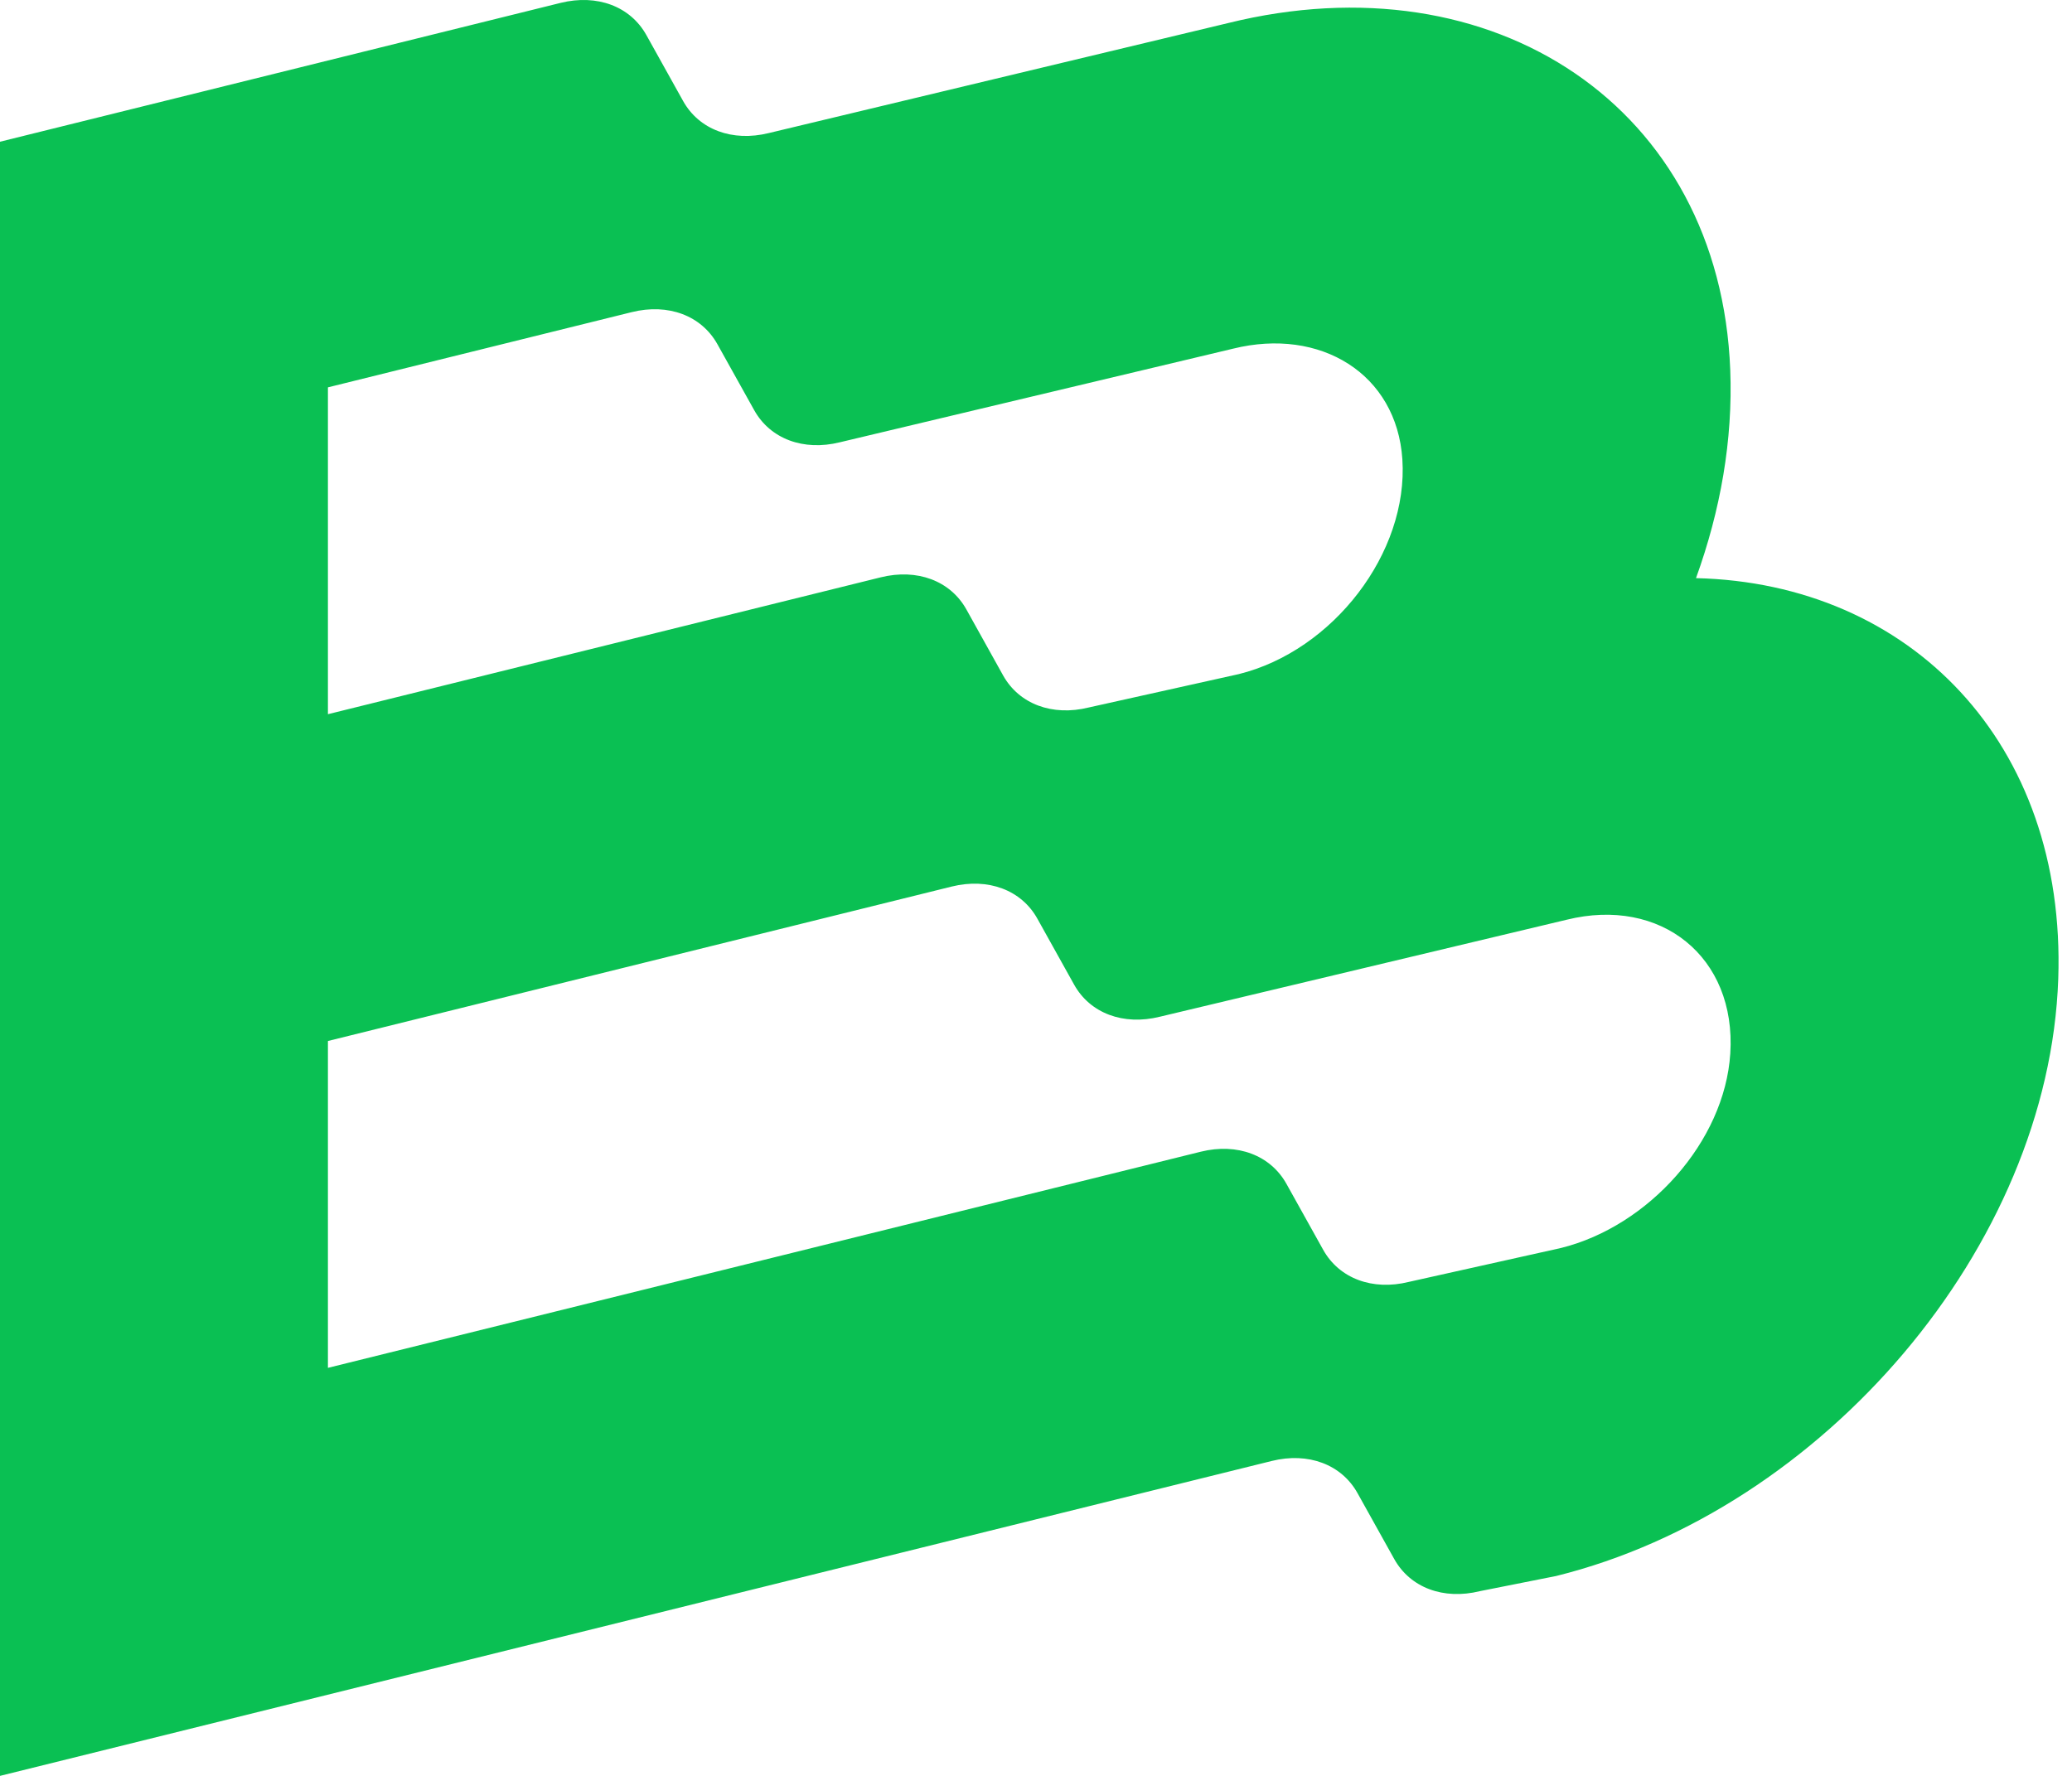 <?xml version="1.0" encoding="UTF-8"?>
<svg width="49px" height="42px" viewBox="0 0 49 42" version="1.1" xmlns="http://www.w3.org/2000/svg" xmlns:xlink="http://www.w3.org/1999/xlink">
    <!-- Generator: Sketch 61.2 (89653) - https://sketch.com -->
    <title>Fill 1</title>
    <desc>Created with Sketch.</desc>
    <g id="Page-1" stroke="none" stroke-width="1" fill="none" fill-rule="evenodd">
        <g id="Homepage-Copy-2" transform="translate(-109, -13)" fill="#0AC053">
            <g id="Header-008" transform="translate(-4, 0)">
                <g id="NAV">
                    <g id="Group-2">
                        <path d="M149.916,42.515 L146.318,43.317 C145.456,43.531 144.669,43.235 144.291,42.557 L143.423,40.999 C143.045,40.32 142.259,40.025 141.397,40.238 L120.755,45.35 L120.755,37.62 L135.507,33.967 C136.369,33.754 137.156,34.049 137.533,34.728 L138.401,36.286 C138.779,36.965 139.566,37.26 140.428,37.046 L150.049,34.752 C152.276,34.201 154.065,35.629 153.919,37.917 C153.785,40.004 151.982,42.003 149.916,42.515 L149.916,42.515 Z M120.755,22.161 L127.94,20.382 C128.802,20.168 129.588,20.463 129.966,21.141 L130.836,22.701 C131.214,23.379 132,23.674 132.862,23.46 L142.161,21.246 C144.226,20.735 146.03,21.841 146.164,23.862 C146.31,26.077 144.521,28.392 142.295,28.943 L138.748,29.732 C137.886,29.946 137.099,29.651 136.721,28.972 L135.854,27.414 C135.476,26.735 134.689,26.44 133.827,26.654 L120.755,29.891 L120.755,22.161 Z M153.108,26.673 C153.686,25.076 153.983,23.408 153.918,21.747 C153.676,15.54 148.332,11.989 142.041,13.546 L131.181,16.147 C130.319,16.36 129.532,16.066 129.154,15.388 L128.285,13.828 C127.906,13.15 127.12,12.855 126.258,13.068 L113,16.352 L113,55 L143.076,47.552 C143.938,47.338 144.725,47.634 145.103,48.312 L145.971,49.87 C146.349,50.549 147.136,50.844 147.998,50.631 L149.8,50.273 C156.108,48.711 161.458,42.484 161.675,36.147 C161.865,30.575 158.175,26.792 153.108,26.673 L153.108,26.673 Z" id="Fill-1"></path>
                    </g>
                </g>
            </g>
        </g>
    </g>
</svg>